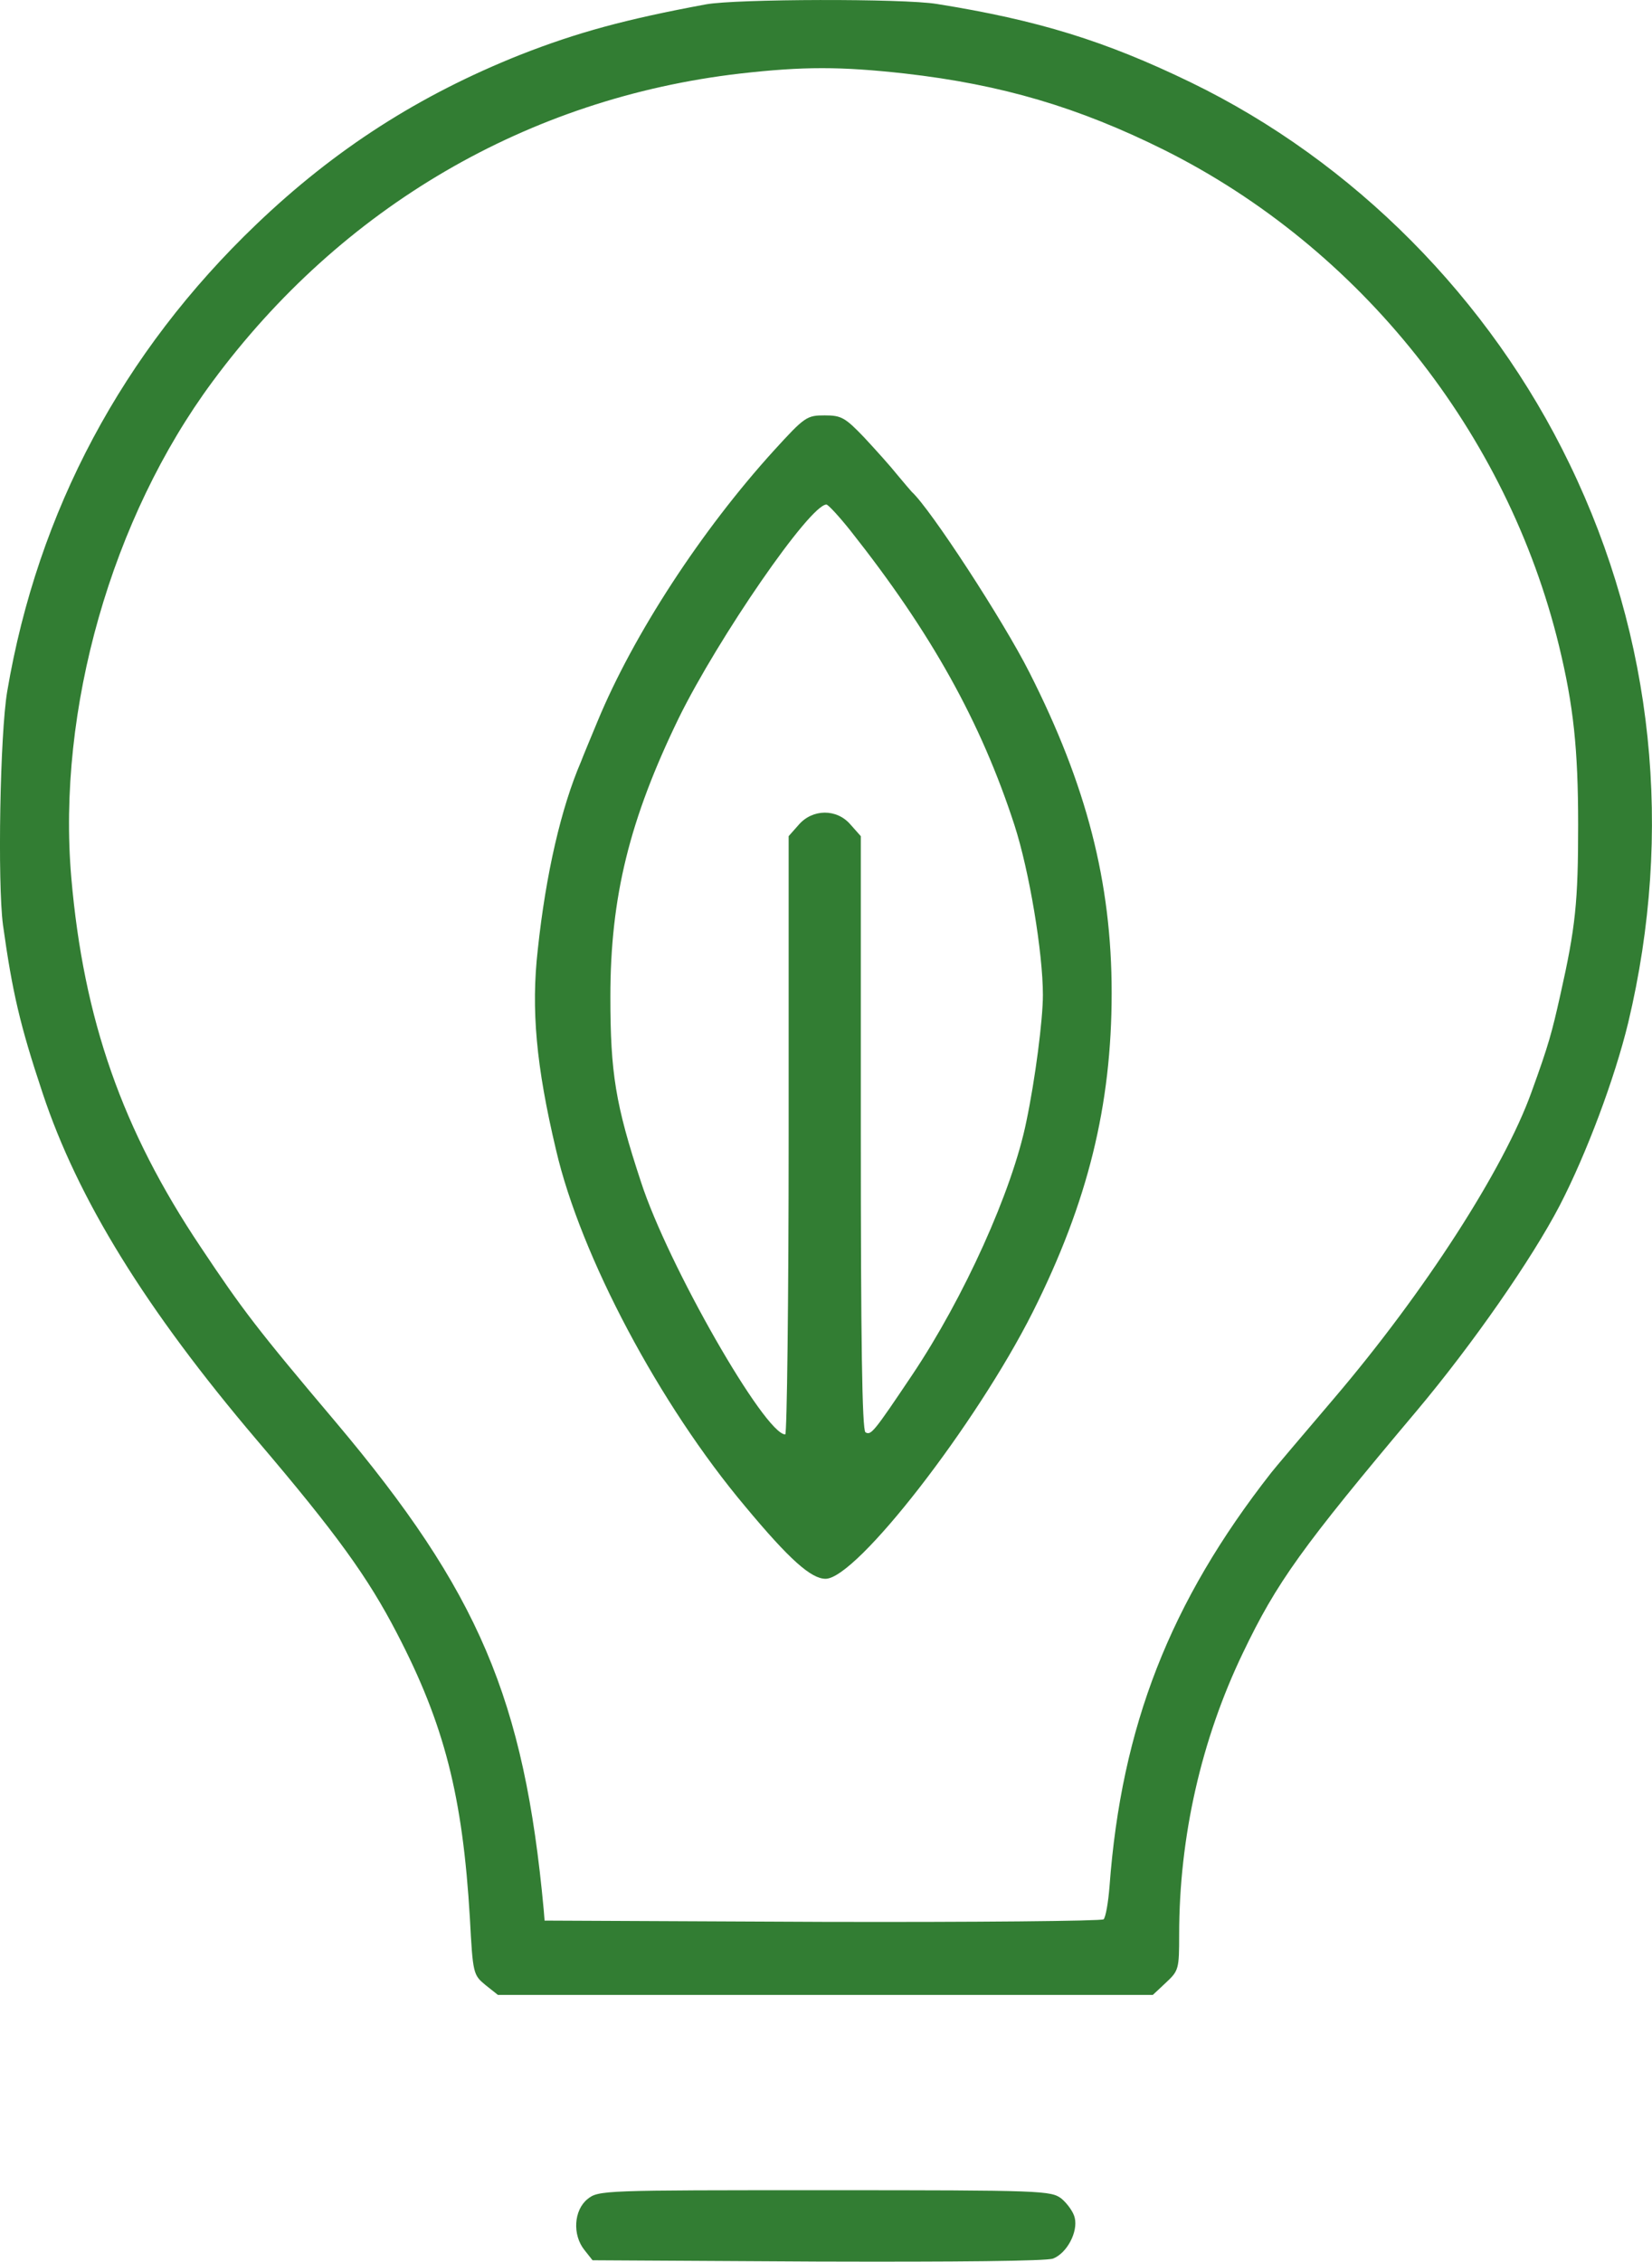 <?xml version="1.0" encoding="utf-8"?>
<!-- Generator: Adobe Illustrator 25.1.0, SVG Export Plug-In . SVG Version: 6.00 Build 0)  -->
<svg version="1.1" id="katman_1" xmlns="http://www.w3.org/2000/svg" xmlns:xlink="http://www.w3.org/1999/xlink" x="0px" y="0px"
	 viewBox="0 0 389.2 532.7" style="enable-background:new 0 0 389.2 532.7;" xml:space="preserve">
<style type="text/css">
	.st0{fill:#327D33;}
</style>
<g transform="translate(0,722) scale(0.1,-0.1)">
	<path class="st0" d="M1663,7209.7c-189-35-303-66-438-119c-238-95-436-222-621-399c-315-301-515-675-587-1100
		c-17-100-23-451-10-550c22-158,40-236,93-395c83-251,244-511,504-817c190-223,263-325,331-456c112-215,155-384,172-671
		c7-132,8-134,37-158l29-23h771h772l31,29c30,28,31,32,31,113c0,230,52,459,150,663c80,167,138,248,410,571c131,156,271,357,337,484
		c63,122,129,298,161,430c107,449,60,906-138,1315c-188,390-509,713-892,899c-202,98-361,147-599,185
		C2128,7223.7,1734,7222.7,1663,7209.7z M2133,7046.7c227-26,407-79,610-180c462-231,808-666,930-1168c34-140,45-243,45-421
		c0-182-6-241-42-401c-20-89-27-116-68-229c-65-181-252-471-465-721c-75-88-142-167-148-175c-239-305-353-598-381-974
		c-3-38-9-73-14-78c-4-4-303-7-663-6l-654,3l-2,25c-46,497-153,749-490,1149c-186,220-220,265-318,412c-185,276-276,536-305,870
		c-34,396,95,848,333,1169c304,411,743,667,1242,725C1893,7063.7,1980,7063.7,2133,7046.7z"/>
	<path class="st0" d="M1824,6159.7c-172-189-332-435-416-638c-17-41-35-84-39-95c-47-109-83-265-102-443c-16-141-4-274,43-472
		c58-250,244-600,446-840c104-125,155-170,189-170c73,0,355,364,488,628c130,259,186,487,186,752c0,260-59,489-194,755
		c-61,121-233,385-277,425c-3,3-18,21-34,40c-15,19-51,59-78,88c-45,47-54,52-93,52C1901,6241.7,1896,6238.7,1824,6159.7z
		 M2004,5969.7c190-240,307-450,386-693c35-108,67-301,67-400c0-58-18-198-39-298c-33-163-147-415-269-597c-90-134-97-143-110-135
		c-8,4-11,221-11,705v699l-24,27c-32,38-90,38-123-1l-23-26v-705c0-387-4-704-8-704c-48,0-277,400-340,595c-60,182-72,256-72,436
		c0,235,45,417,161,656c93,189,309,503,348,503C1951,6031.7,1977,6003.7,2004,5969.7z"/>
	<path class="st0" d="M1384,2040.7c-32-26-36-84-7-120l19-24l530-3c329-1,539,1,555,7c33,13,59,63,51,96c-3,14-18,34-31,45
		c-25,19-42,20-558,20C1420,2061.7,1410,2061.7,1384,2040.7z"/>
</g>
</svg>
